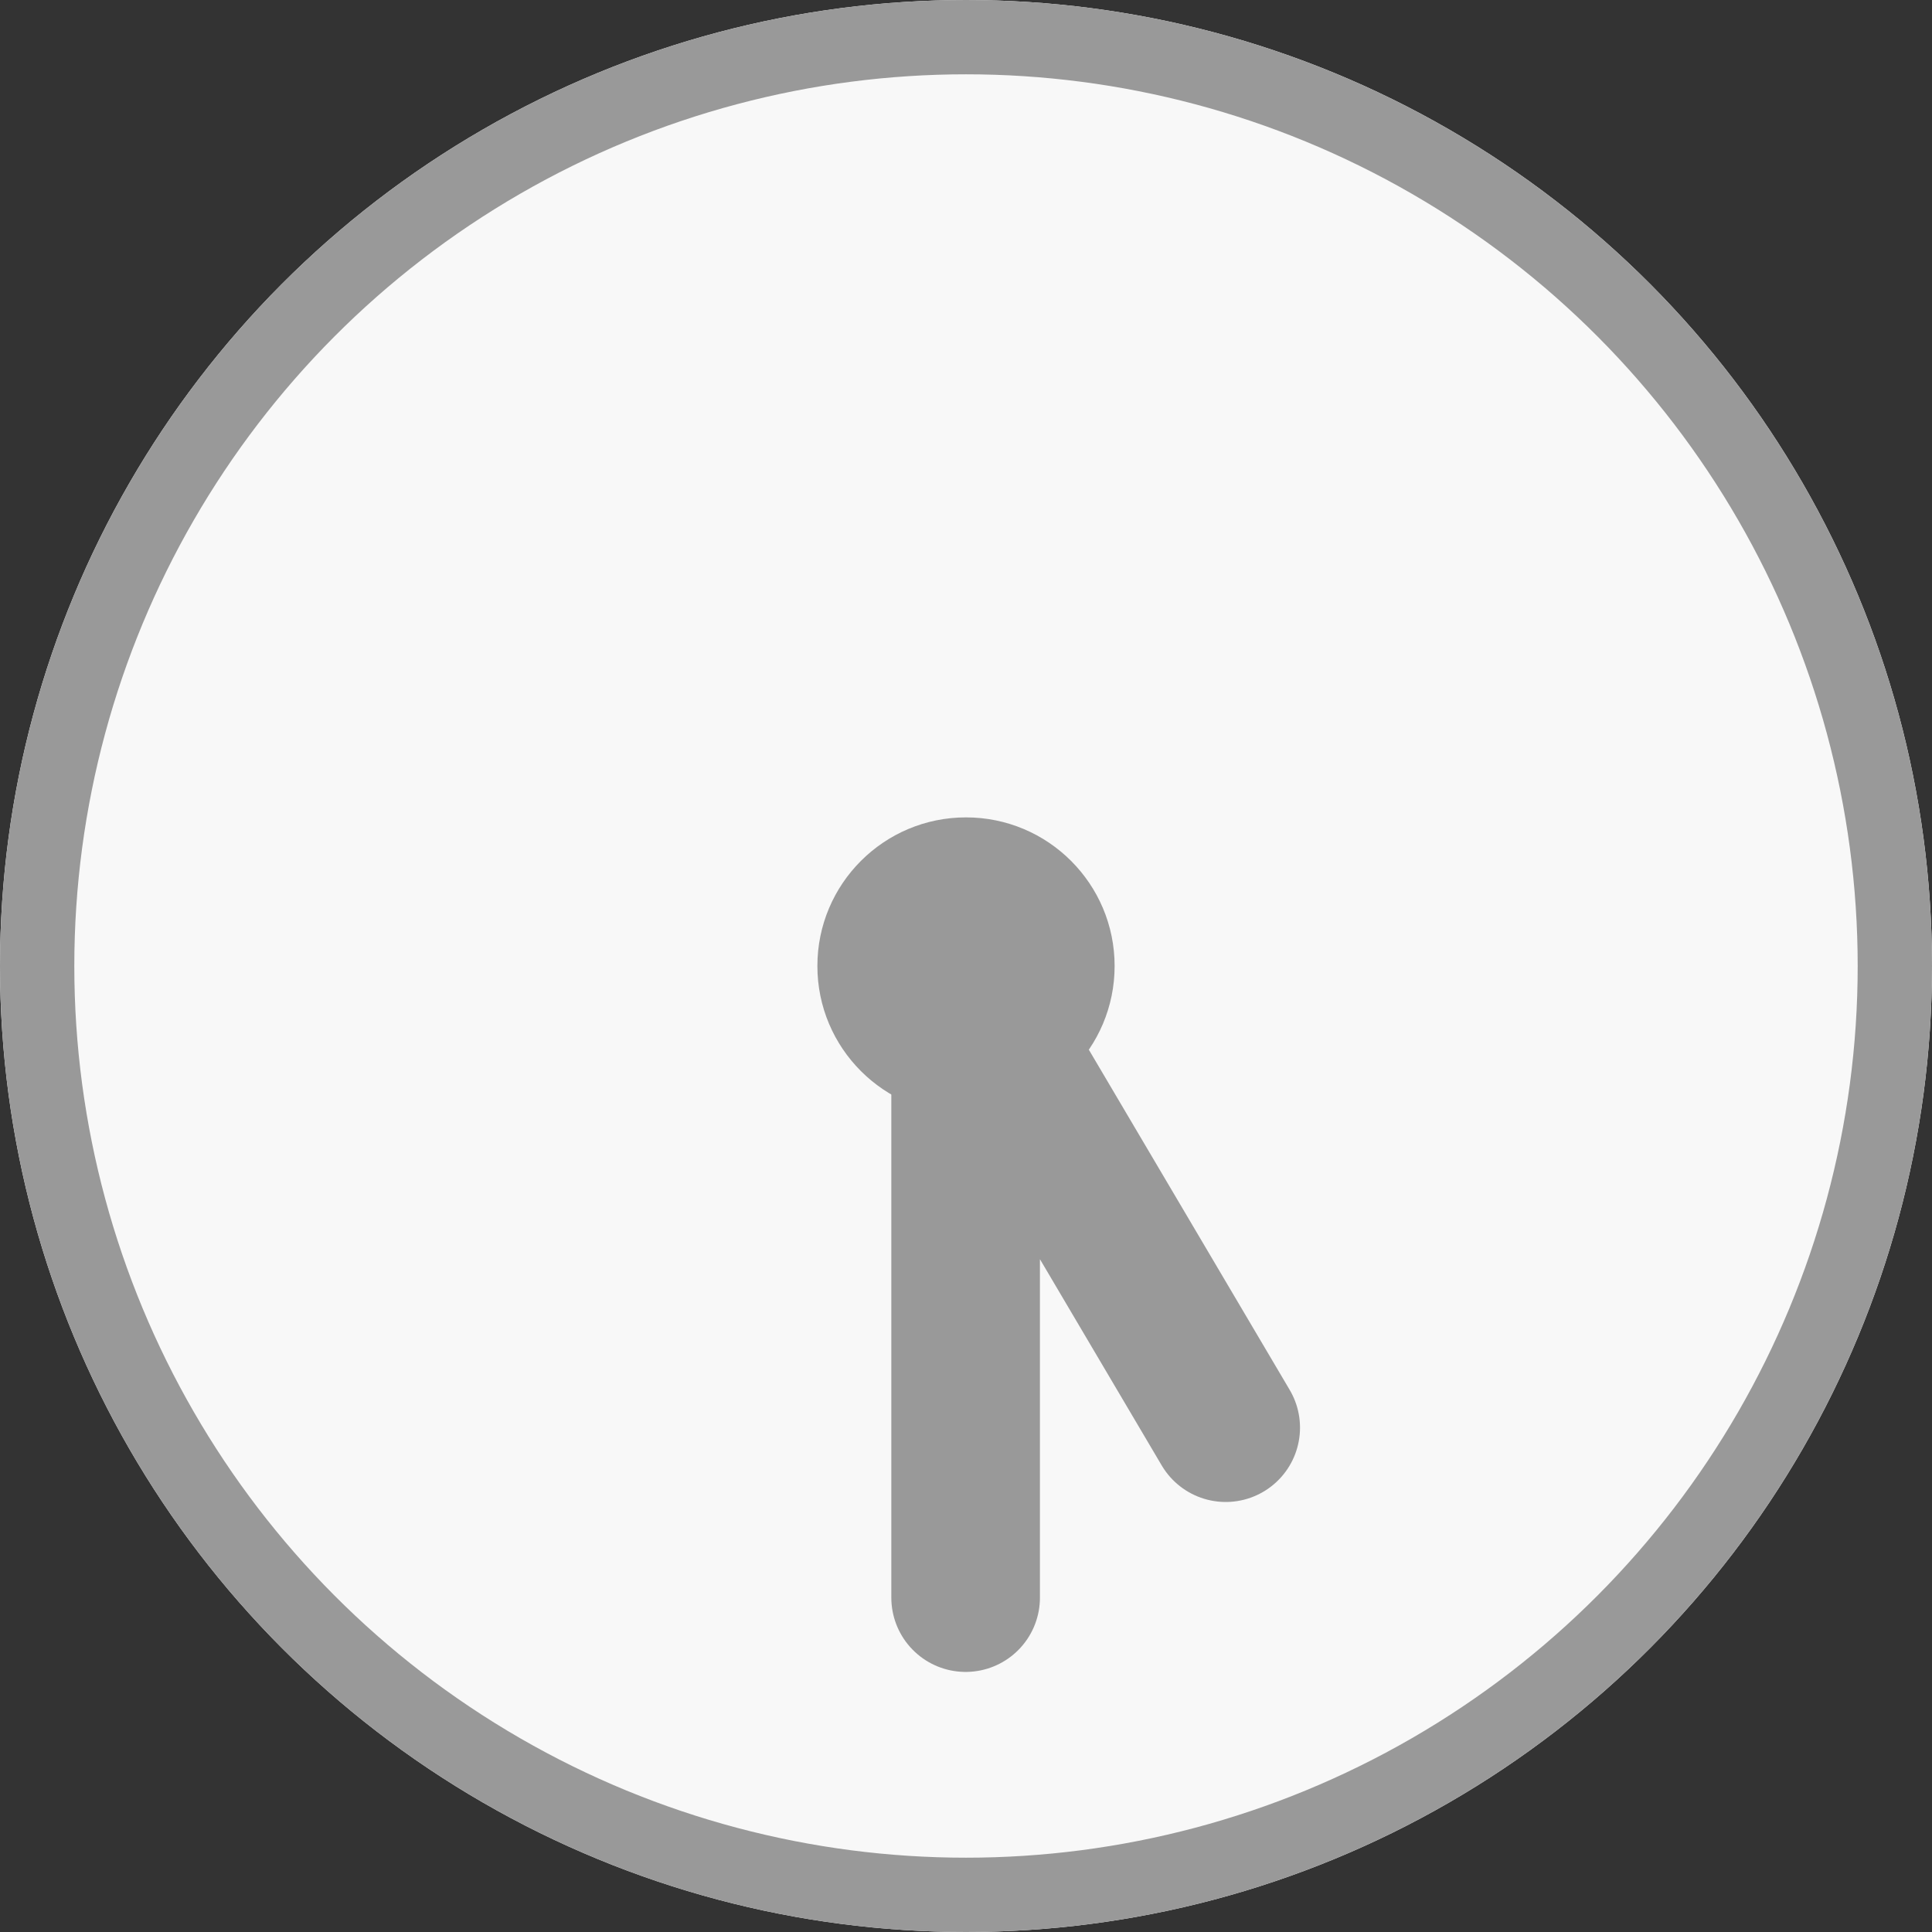 <svg xmlns="http://www.w3.org/2000/svg" width="26" height="26" viewBox="0 0 26 26">
  <rect x="0" y="0" width="26" height="26" fill="#333333" stroke="none"/>
  <g id="グループ_105576" data-name="グループ 105576" transform="translate(-261 -2935)">
    <g id="楕円形_63" data-name="楕円形 63" transform="translate(261 2935)" fill="#f8f8f8" stroke="#999" stroke-width="1">
      <circle cx="13" cy="13" r="13" stroke="none"/>
      <circle cx="13" cy="13" r="12.5" fill="none"/>
    </g>
    <path id="パス_46528" data-name="パス 46528" d="M7973.4,2845.443l-3.5-5.928v8.215" transform="translate(-7695.905 108.77)" fill="none" stroke="#999" stroke-linecap="round" stroke-linejoin="round" stroke-width="2"/>
    <circle id="楕円形_70" data-name="楕円形 70" cx="2" cy="2" r="2" transform="translate(272 2946)" fill="#999"/>
  </g>
</svg>
